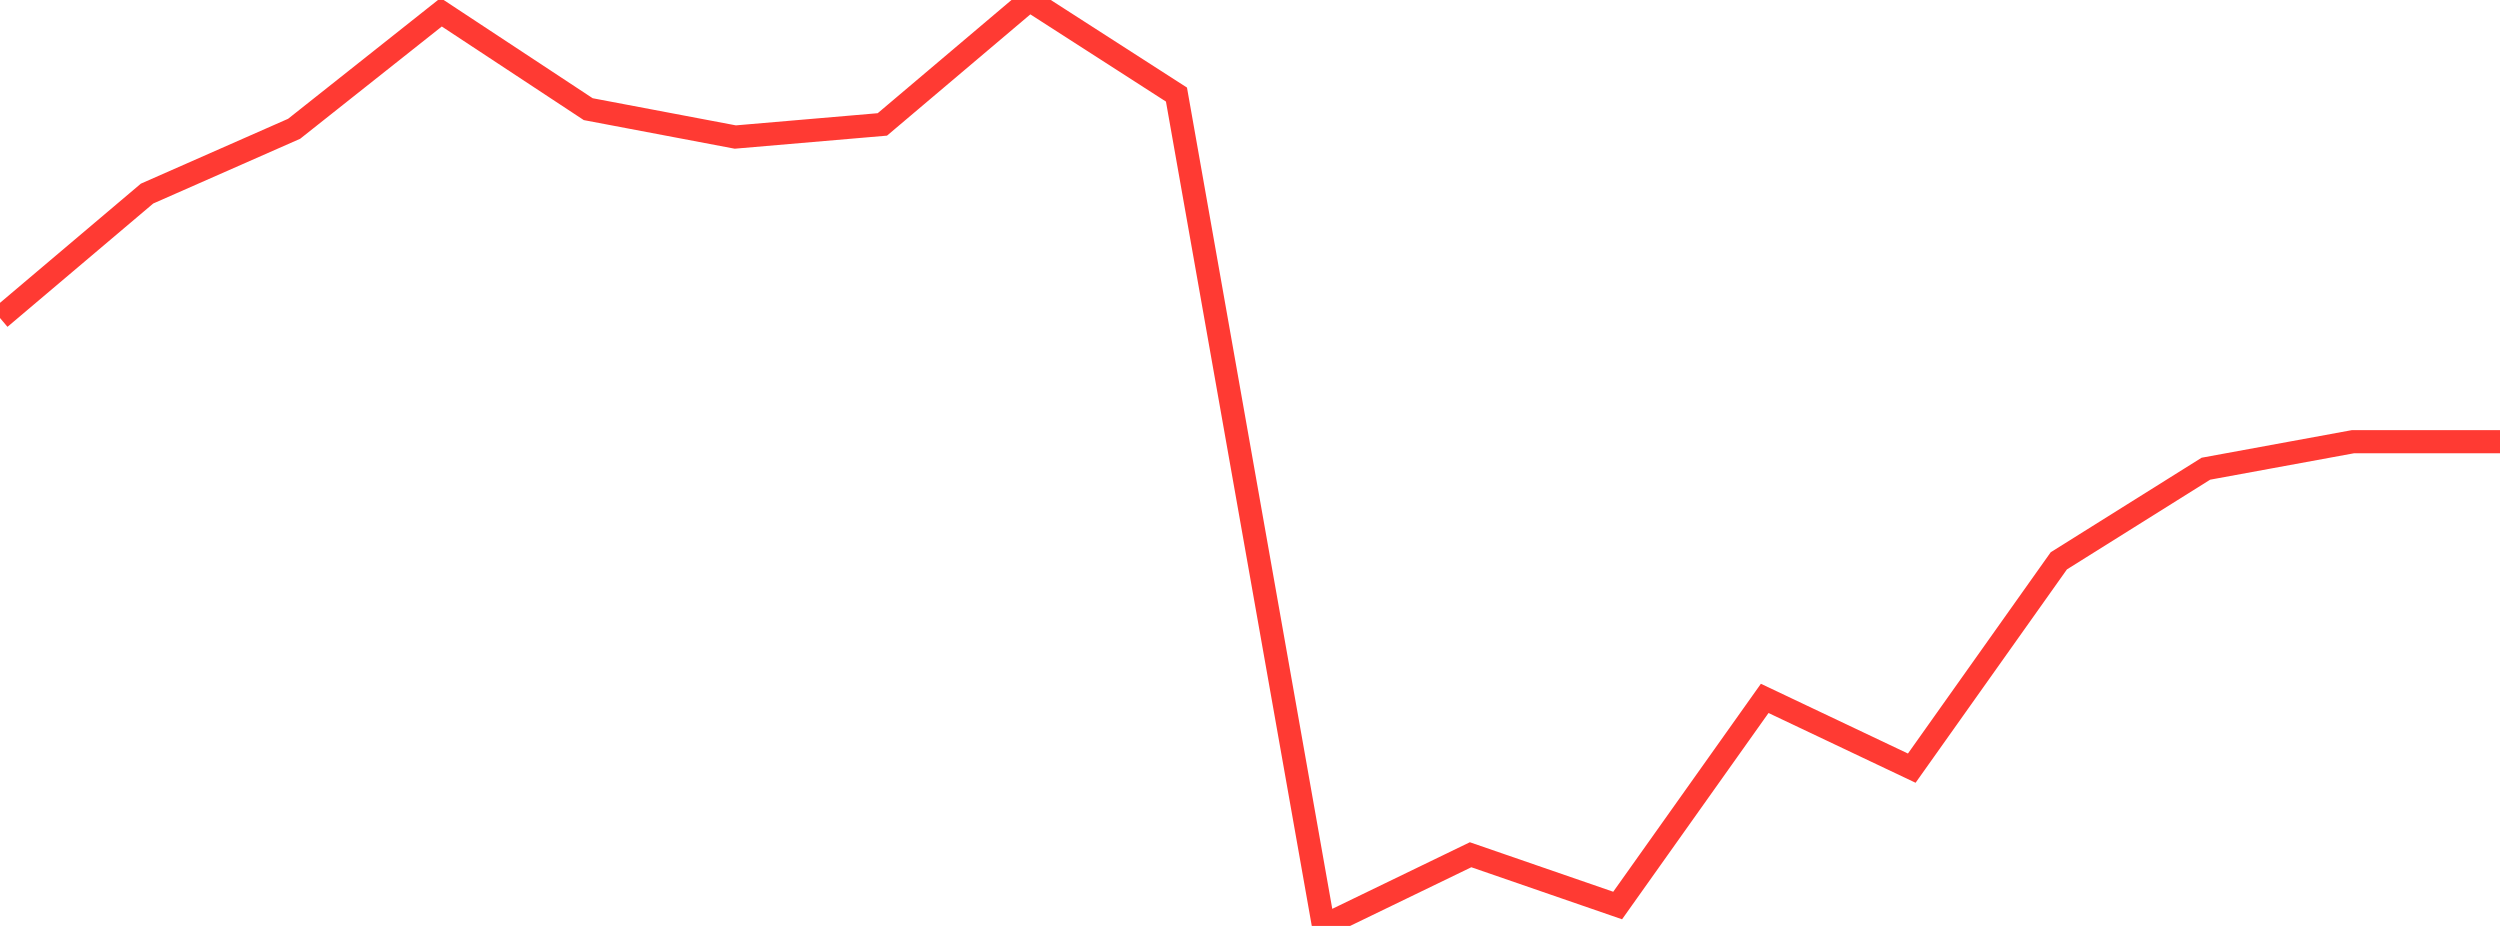 <?xml version="1.0" standalone="no"?>
<!DOCTYPE svg PUBLIC "-//W3C//DTD SVG 1.1//EN" "http://www.w3.org/Graphics/SVG/1.1/DTD/svg11.dtd">

<svg width="135" height="50" viewBox="0 0 135 50" preserveAspectRatio="none" 
  xmlns="http://www.w3.org/2000/svg"
  xmlns:xlink="http://www.w3.org/1999/xlink">


<polyline points="0.0, 17.172 7.941, 10.453 15.882, 6.955 23.824, 0.66 31.765, 5.895 39.706, 7.4 47.647, 6.719 55.588, 0.0 63.529, 5.107 71.471, 50.0 79.412, 46.156 87.353, 48.898 95.294, 37.713 103.235, 41.48 111.176, 30.285 119.118, 25.31 127.059, 23.852 135.0, 23.852" fill="none" stroke="#ff3a33" stroke-width="1.25"/>

</svg>